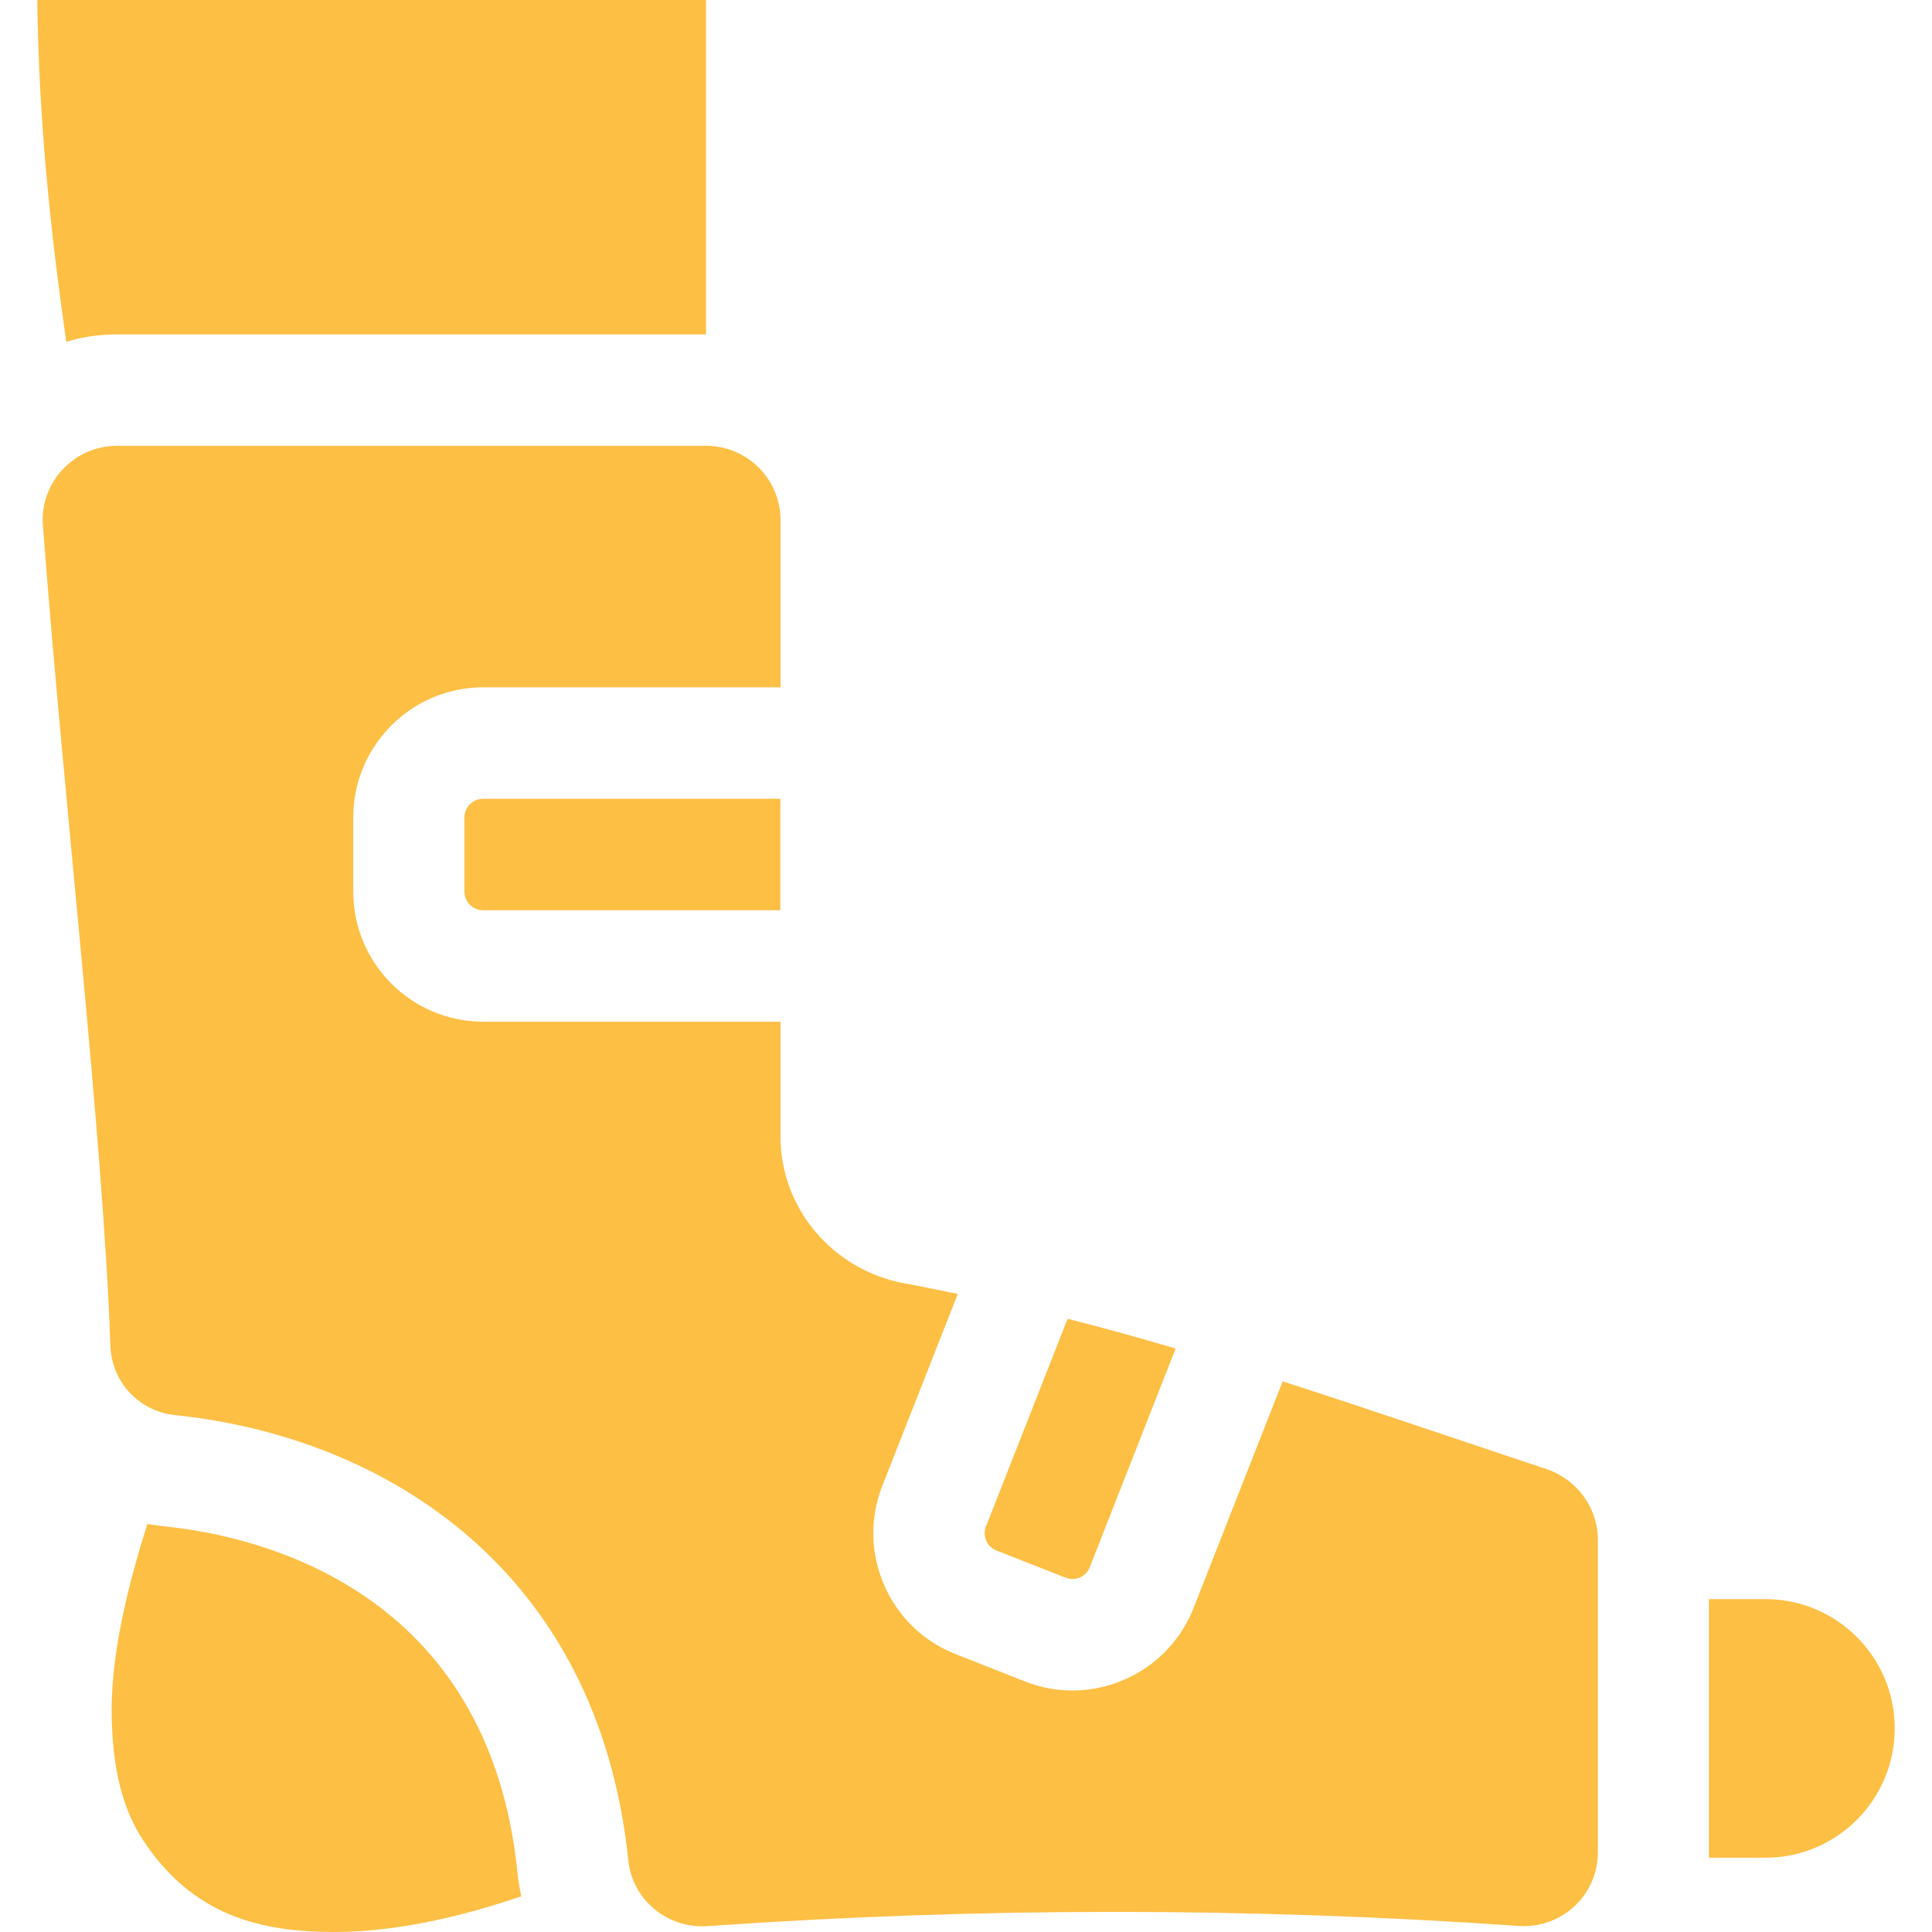 <svg width="20" height="20" viewBox="0 0 20 20" fill="none" xmlns="http://www.w3.org/2000/svg">
<g id="Group 64">
<path id="Vector" d="M19.614 17.892C19.614 18.631 19.014 19.231 18.276 19.231H17.691V16.554H18.276C19.014 16.554 19.614 17.154 19.614 17.892Z" fill="#FDBF44"/>
<path id="Vector_2" d="M0.686 3.539C0.524 2.408 0.401 1.254 0.386 0H7.309V3.462H1.209C1.032 3.462 0.855 3.485 0.686 3.539Z" fill="#FDBF44"/>
<path id="Vector_3" d="M5.356 19.377C5.363 19.461 5.379 19.546 5.394 19.623V19.631C4.856 19.815 4.148 20 3.463 20C2.694 20 1.994 19.831 1.479 19.046C1.225 18.661 1.156 18.169 1.156 17.692C1.156 17.077 1.34 16.361 1.525 15.777C1.579 15.784 1.64 15.792 1.694 15.8C2.694 15.9 5.056 16.461 5.356 19.377Z" fill="#FDBF44"/>
<path id="Vector_4" d="M10.21 15.949C10.198 15.921 10.181 15.866 10.207 15.801L11.052 13.652C11.428 13.747 11.799 13.851 12.17 13.96L11.281 16.224C11.242 16.323 11.131 16.372 11.031 16.332L10.315 16.051C10.251 16.025 10.221 15.976 10.21 15.949Z" fill="#FDBF44"/>
<path id="Vector_5" d="M16.541 15.939V19.175C16.541 19.621 16.164 19.968 15.72 19.937C12.953 19.745 10.156 19.741 7.325 19.939C6.911 19.968 6.546 19.669 6.504 19.257C6.193 16.256 3.993 14.876 1.812 14.649C1.44 14.61 1.157 14.308 1.143 13.934C1.065 11.73 0.659 8.293 0.444 5.437C0.411 4.993 0.766 4.615 1.212 4.615H7.31C7.735 4.615 8.08 4.96 8.08 5.385V7.115H5.003C4.26 7.115 3.657 7.719 3.657 8.461V9.231C3.657 9.973 4.26 10.577 5.003 10.577H8.08V11.769C8.08 12.515 8.626 13.146 9.356 13.284C9.547 13.318 9.73 13.357 9.915 13.395L9.135 15.378C9.003 15.713 9.009 16.079 9.153 16.409C9.296 16.738 9.559 16.993 9.894 17.124L10.61 17.406C10.771 17.47 10.937 17.5 11.101 17.5C11.638 17.5 12.147 17.176 12.356 16.646L13.278 14.3C14.128 14.573 15.014 14.877 16.009 15.208C16.323 15.313 16.541 15.608 16.541 15.939Z" fill="#FDBF44"/>
<path id="Vector_6" d="M5.001 8.269H8.078V9.423H5.001C4.895 9.423 4.808 9.336 4.808 9.231V8.461C4.808 8.355 4.895 8.269 5.001 8.269Z" fill="#FDBF44"/>
</g>
</svg>
